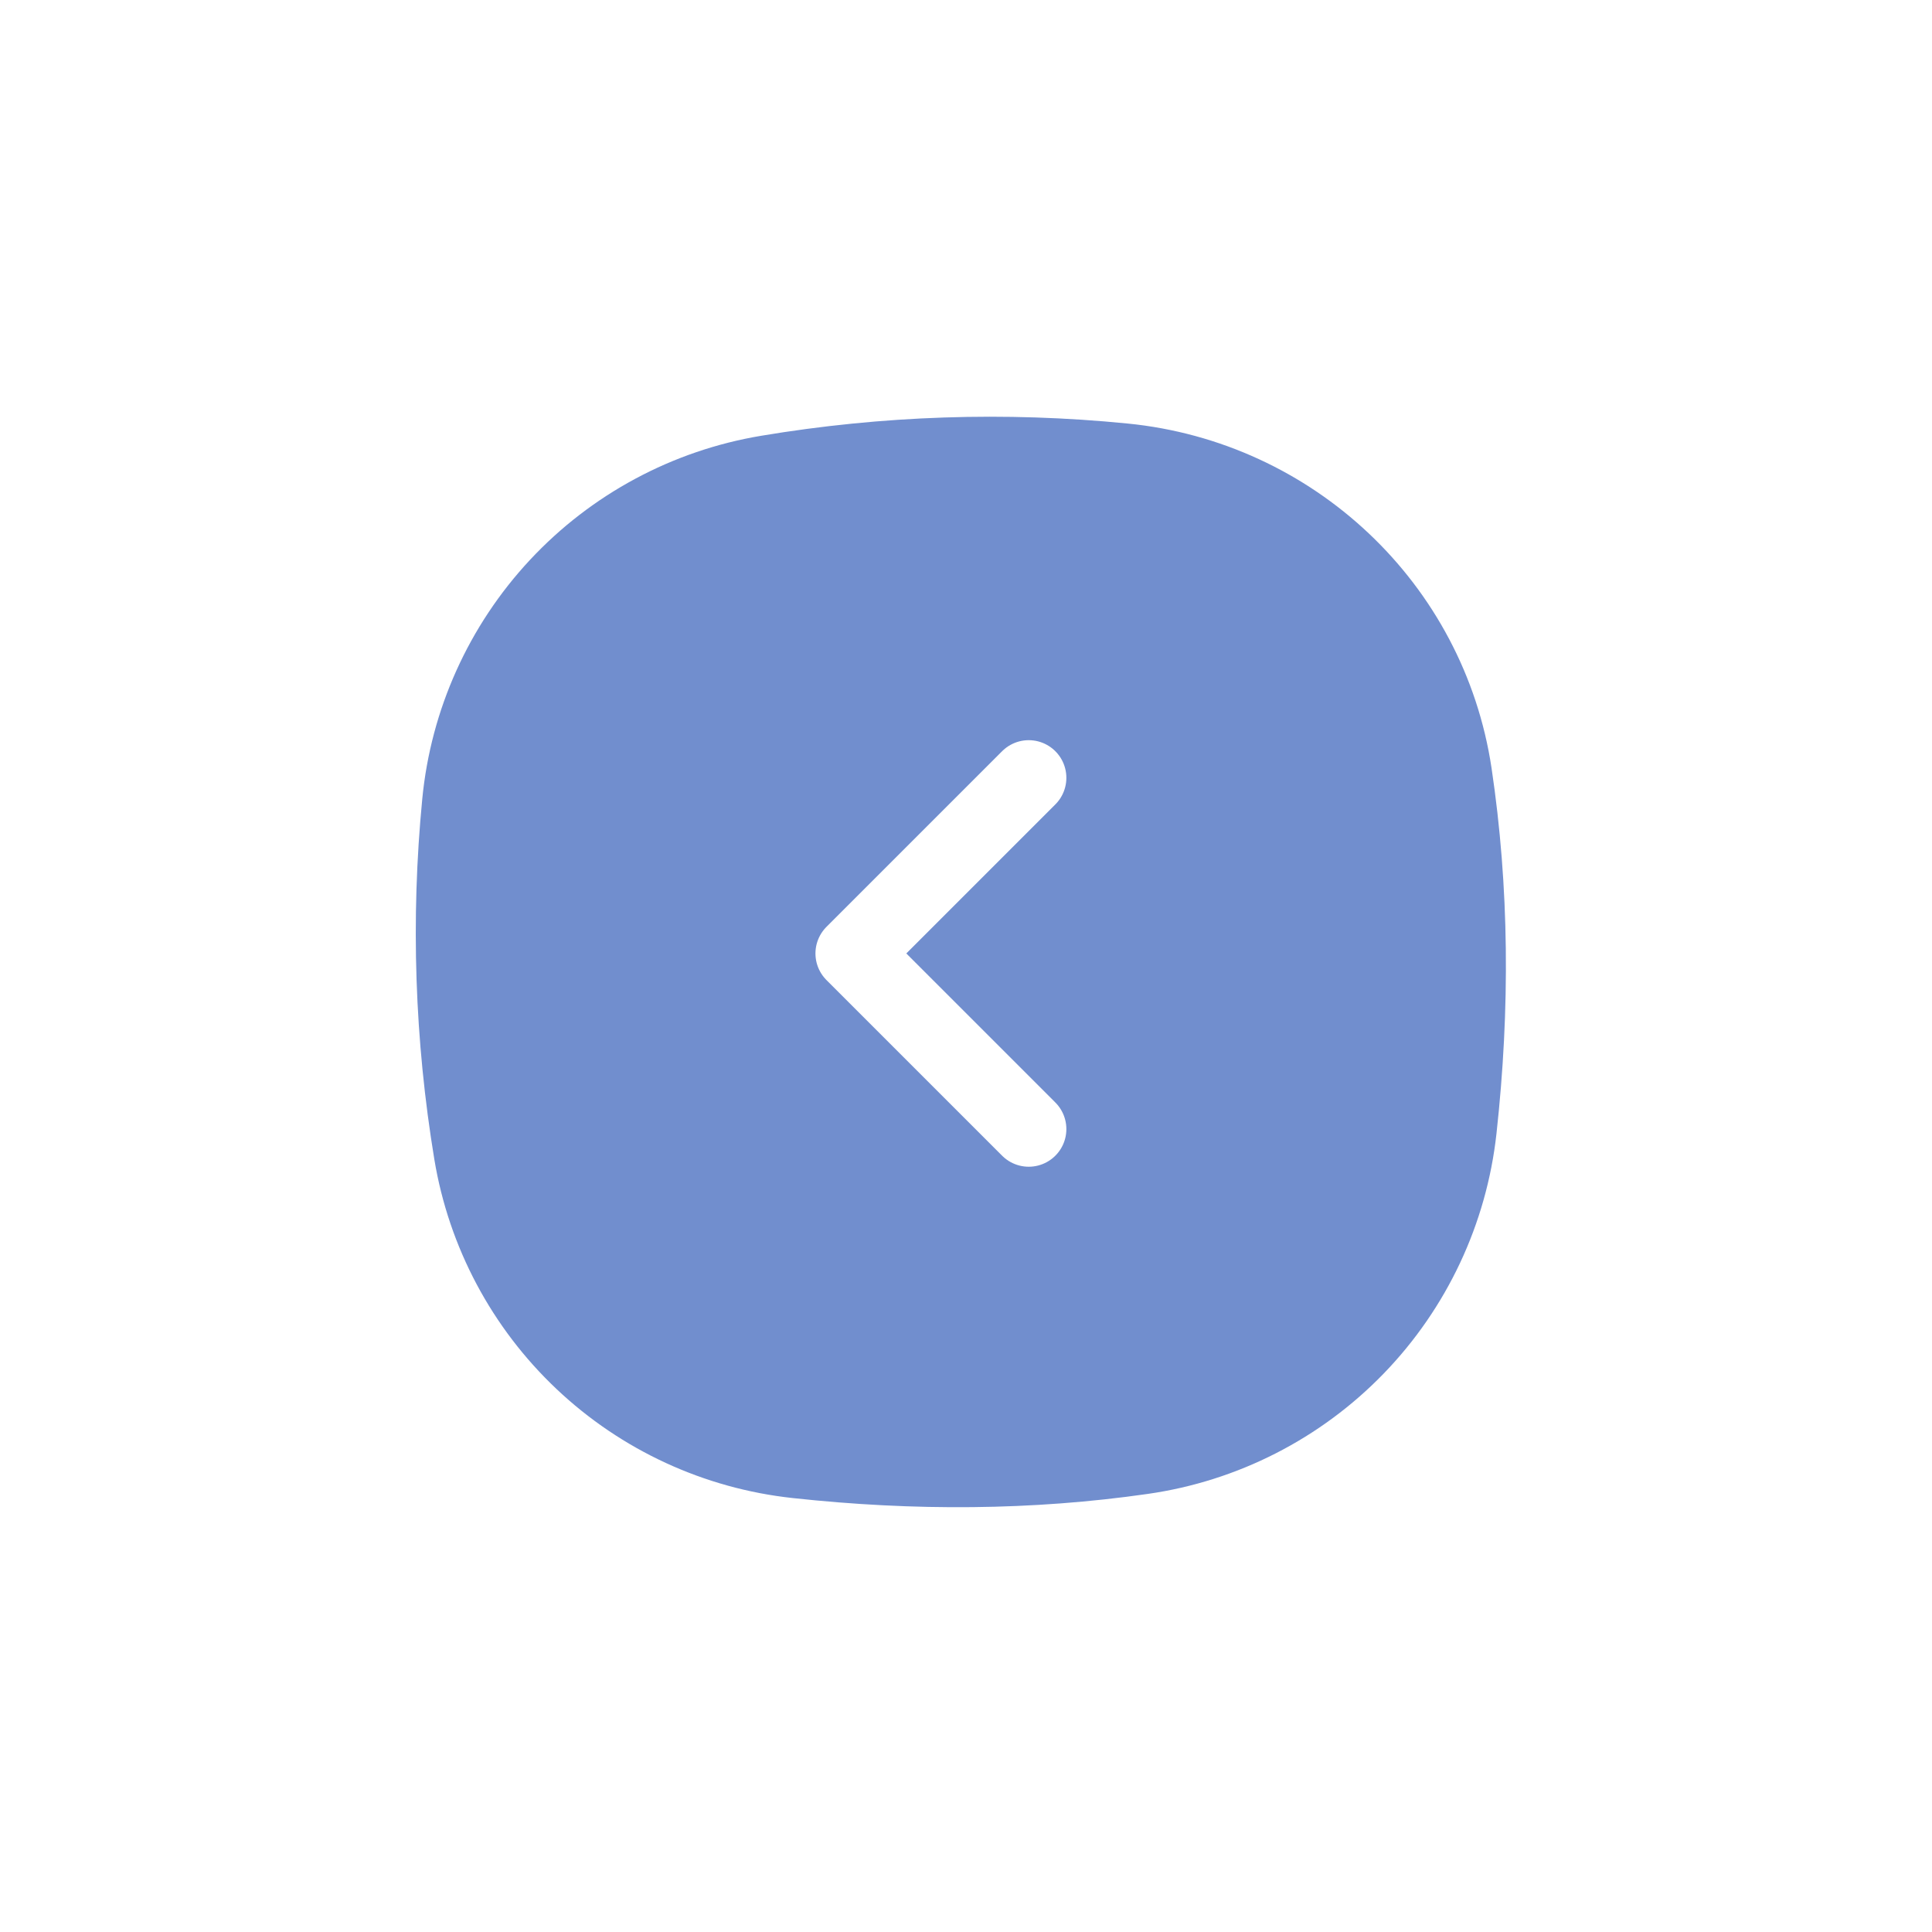 <svg width="77" height="77" viewBox="0 0 77 77" fill="none" xmlns="http://www.w3.org/2000/svg">
<g filter="url(#filter0_bd_1719_1466)">
<path d="M31.601 59.706C36.433 60.23 41.152 60.2 45.745 59.54C49.326 59.028 52.635 57.339 55.151 54.739C57.666 52.14 59.246 48.777 59.642 45.181C60.19 40.2 60.151 35.34 59.446 30.613C58.341 23.251 52.34 17.609 44.933 16.879C40.067 16.396 35.159 16.561 30.336 17.368C26.805 17.957 23.566 19.695 21.124 22.313C18.682 24.931 17.172 28.282 16.829 31.846C16.365 36.635 16.527 41.464 17.311 46.21C17.892 49.712 19.604 52.927 22.185 55.364C24.765 57.801 28.072 59.326 31.601 59.706Z" fill="#718ECE"/>
</g>
<path d="M41 31L34 38L41 45" stroke="white" stroke-width="3" stroke-linecap="round" stroke-linejoin="round"/>
<defs>
<filter id="filter0_bd_1719_1466" x="-33.43" y="-33.391" width="143.447" height="143.461" filterUnits="userSpaceOnUse" color-interpolation-filters="sRGB">
<feFlood flood-opacity="0" result="BackgroundImageFix"/>
<feGaussianBlur in="BackgroundImage" stdDeviation="25"/>
<feComposite in2="SourceAlpha" operator="in" result="effect1_backgroundBlur_1719_1466"/>
<feColorMatrix in="SourceAlpha" type="matrix" values="0 0 0 0 0 0 0 0 0 0 0 0 0 0 0 0 0 0 127 0" result="hardAlpha"/>
<feOffset/>
<feGaussianBlur stdDeviation="8"/>
<feComposite in2="hardAlpha" operator="out"/>
<feColorMatrix type="matrix" values="0 0 0 0 0.445 0 0 0 0 0.557 0 0 0 0 0.808 0 0 0 0.5 0"/>
<feBlend mode="normal" in2="effect1_backgroundBlur_1719_1466" result="effect2_dropShadow_1719_1466"/>
<feBlend mode="normal" in="SourceGraphic" in2="effect2_dropShadow_1719_1466" result="shape"/>
</filter>
</defs>
</svg>
